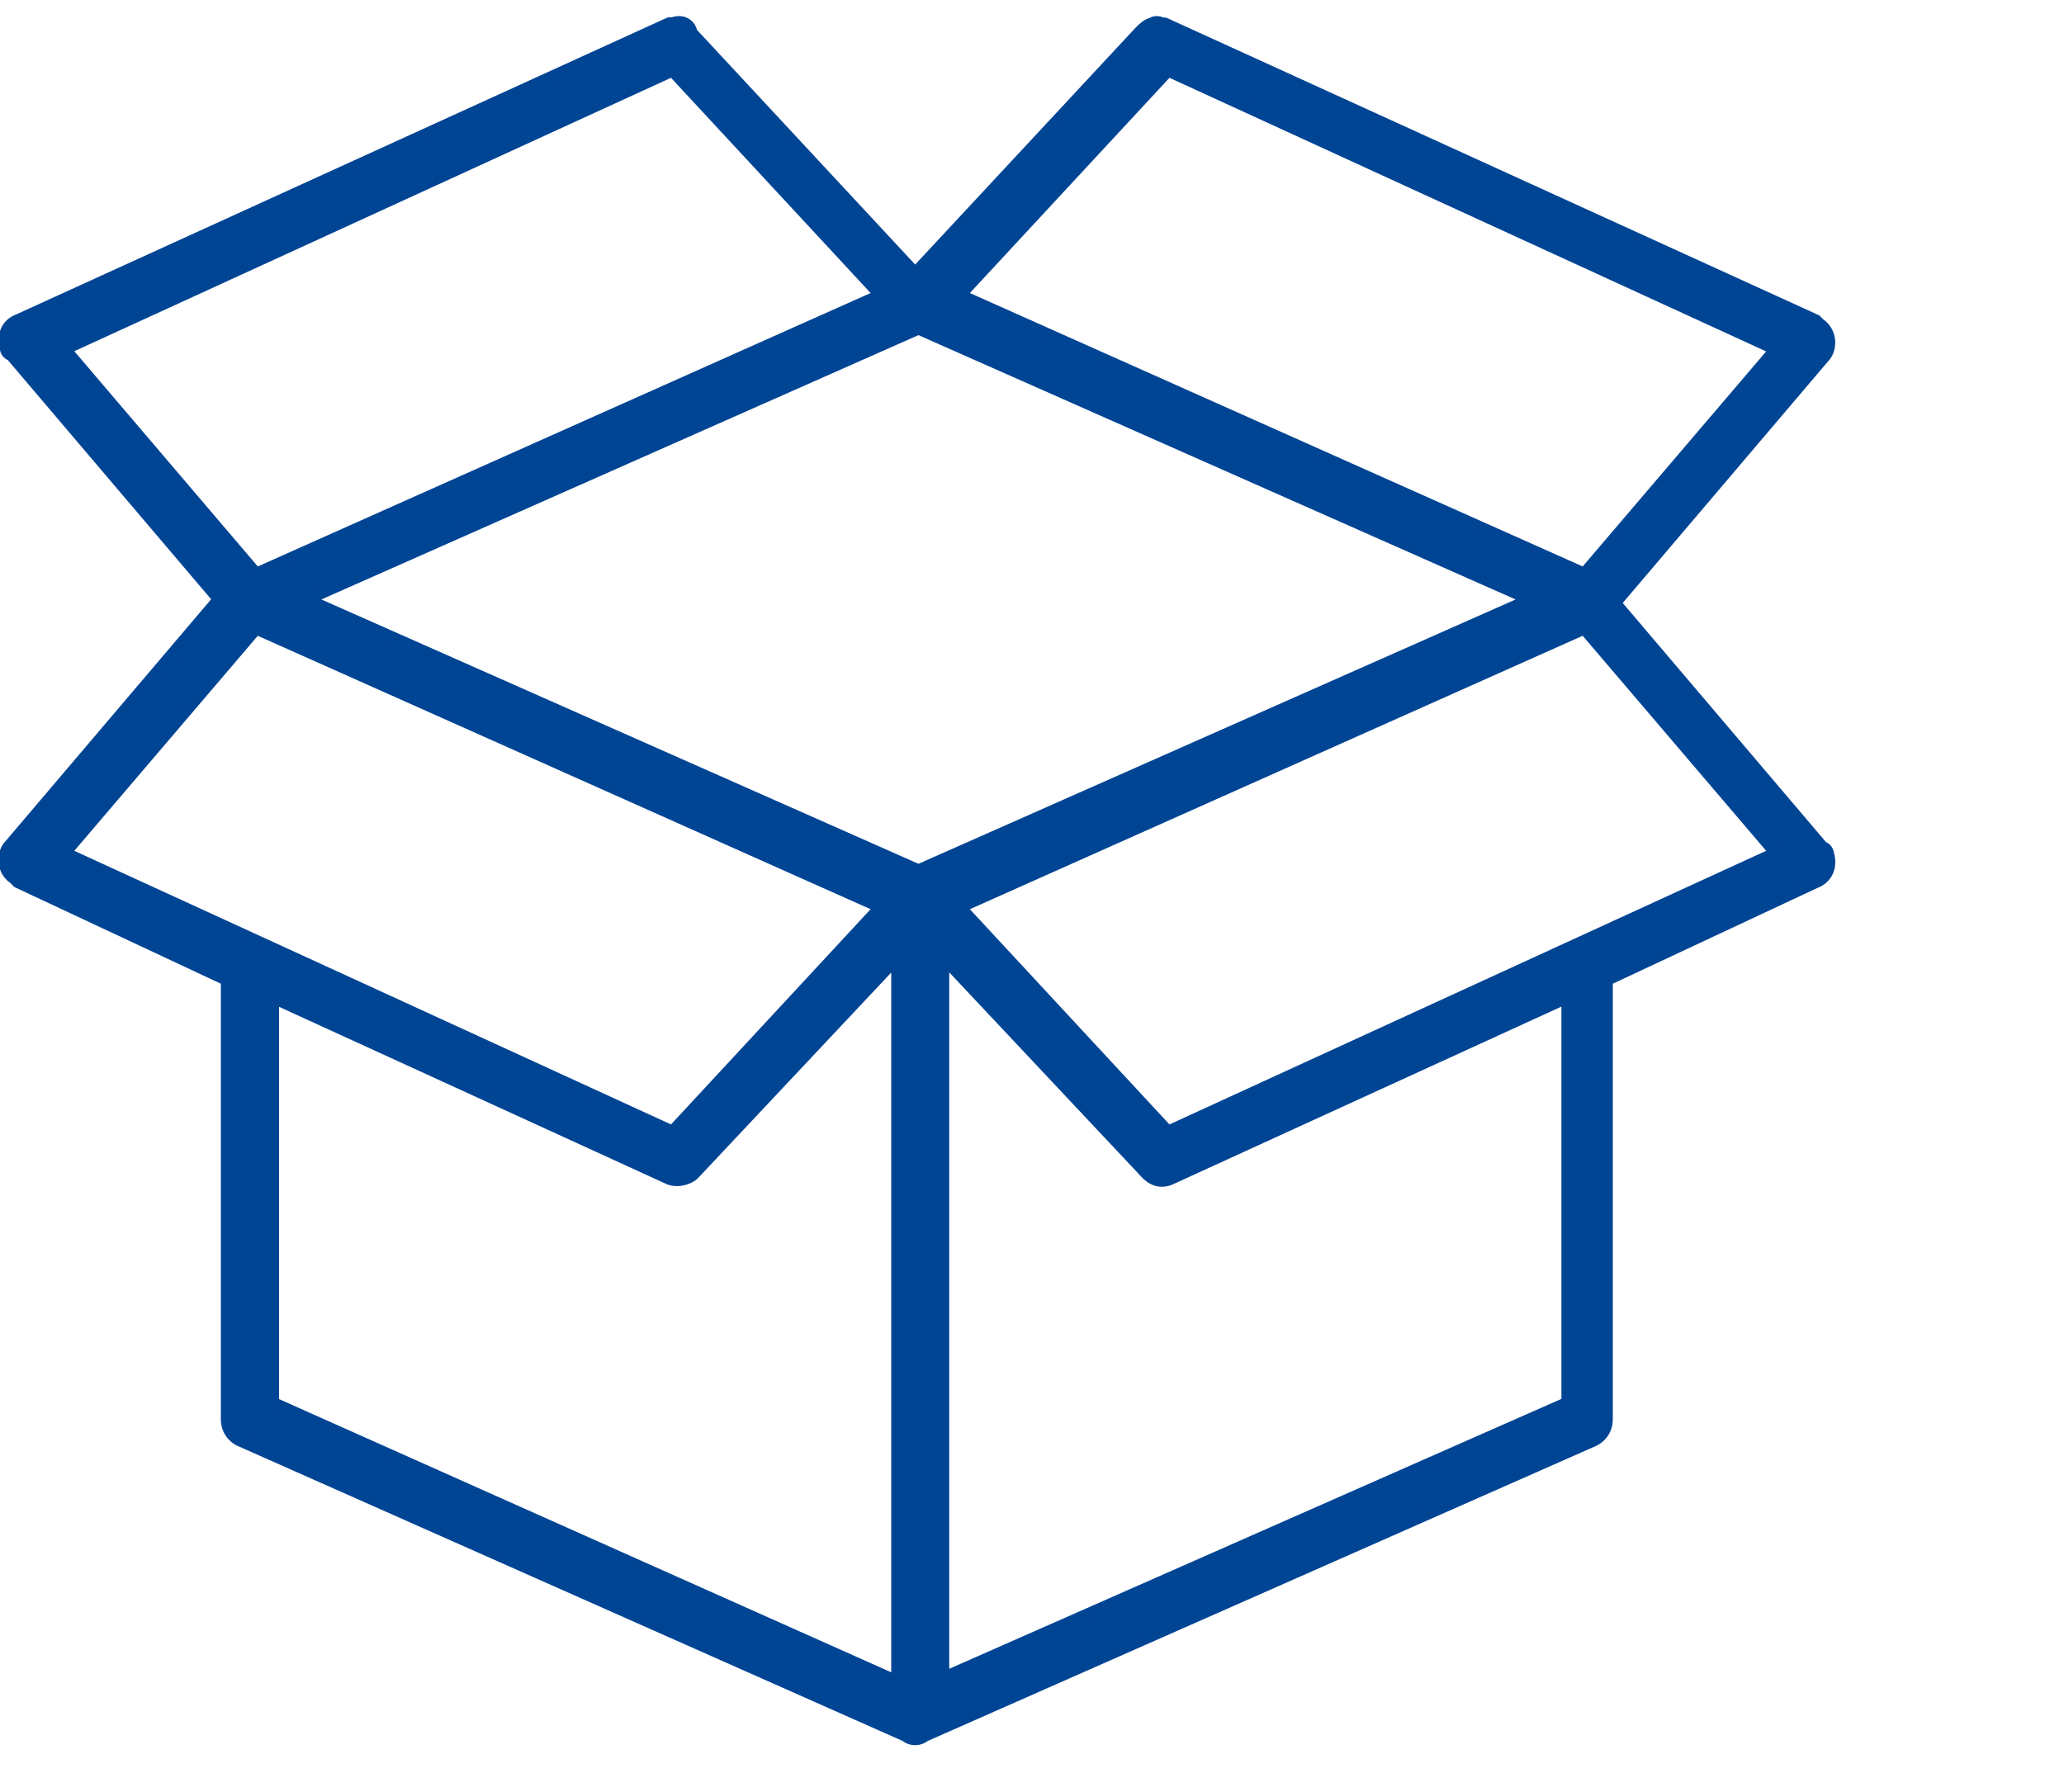 <?xml version="1.0" encoding="UTF-8"?>
<svg xmlns="http://www.w3.org/2000/svg" id="Ebene_1" data-name="Ebene 1" width="100" height="86.85" viewBox="0 0 100 86.85">
  <defs>
    <style>
      .cls-1 {
        fill: #004494;
      }

      .cls-1, .cls-2 {
        stroke-width: 0px;
      }

      .cls-2 {
        fill: #fff;
      }
    </style>
  </defs>
  <rect class="cls-2" width="100" height="86.85"></rect>
  <g id="_-PROZESS" data-name="###-PROZESS">
    <g id="Group-4">
      <g id="ICONS">
        <g id="icon-step-02">
          <g id="collect">
            <g id="Group">
              <g id="Shape">
                <path class="cls-1" d="M44.34,84.32c-.2,0-.38-.07-.51-.2l-32.24-14.29c-.4-.2-.64-.6-.64-1.05v-21.27L.88,42.79l-.24-.21c-.25-.16-.43-.46-.46-.8-.03-.33.08-.66.3-.88l10.07-11.86L.52,17.24c-.18-.06-.28-.23-.28-.4-.21-.57.07-1.19.67-1.39L32.42,1.1h.17c.1-.04.21-.06.31-.06.33,0,.59.22.64.54l10.8,11.61L55.2,1.51c.18-.18.36-.36.58-.4.08-.05.17-.08.27-.08s.18.03.24.05h.05l.14.05,31.49,14.34.24.22c.25.16.43.46.46.8.03.33-.08.66-.3.88l-10.07,11.86,10.02,11.8c.18.06.28.23.28.4.21.57-.07,1.19-.67,1.39l-10.05,4.7v21.27c0,.45-.24.85-.63,1.05l-32.49,14.35c-.05.07-.23.15-.43.15ZM43.43,81.41v-34.92l-9.79,10.42c-.18.18-.54.31-.85.31h0c-.16,0-.31-.03-.43-.09l-19.09-8.74v19.56l30.16,13.46ZM45.74,81.25l30.16-13.3v-19.56l-19.1,8.74c-.17.09-.34.13-.51.13-.27,0-.53-.12-.76-.35l-9.79-10.43v34.76ZM56.6,54.79l29.37-13.47-9.23-10.82-30.17,13.46,10.03,10.82ZM32.57,54.79l10.03-10.82-30.17-13.46-9.23,10.82,29.37,13.47ZM44.5,42.13l29.55-13.08-29.55-13.08-29.55,13.08,29.55,13.08ZM12.43,27.75l30.17-13.46-10.03-10.82L3.2,16.94l9.23,10.82ZM76.75,27.75l9.23-10.82L56.6,3.47l-10.03,10.82,30.17,13.46Z"></path>
                <path class="cls-1" d="M56.04,1.28c.11,0,.22.07.33.07l31.49,14.34.16.16c.49.33.49.99.16,1.32l-10.22,12.03,10.22,12.03c.16,0,.16.16.16.16.16.49,0,.99-.49,1.15l-10.22,4.78v21.43c0,.33-.16.66-.49.82l-32.48,14.34c-.08.08-.21.12-.33.12s-.25-.04-.33-.12l-32.31-14.34c-.33-.16-.49-.49-.49-.82v-21.43L.98,42.56l-.16-.16c-.49-.33-.49-.99-.16-1.32l10.22-12.03L.65,17.01c-.16,0-.16-.16-.16-.16-.16-.49,0-.99.49-1.15L32.47,1.35h.16c.09-.04.18-.06.26-.06.22,0,.4.15.4.39l11.05,11.87L55.39,1.68c.16-.16.33-.33.49-.33.05-.05.11-.07.16-.07M76.82,28.06l9.56-11.21L56.54,3.16l-10.39,11.21,30.66,13.68M12.36,28.06l30.66-13.68-10.39-11.21L2.8,16.85l9.56,11.21M44.5,42.4l30.17-13.35-30.17-13.35-30.17,13.35,30.17,13.35M56.54,55.09l29.84-13.68-9.56-11.21-30.66,13.68,10.39,11.21M32.63,55.09l10.39-11.21-30.66-13.68-9.56,11.21,29.84,13.68M45.49,81.64l30.66-13.52v-20.11l-19.45,8.9c-.14.07-.27.11-.41.11-.19,0-.39-.08-.58-.27l-10.22-10.88v35.77M32.79,56.98c-.11,0-.22-.02-.32-.07l-19.45-8.9v20.11l30.66,13.68v-35.94l-10.22,10.88c-.12.12-.4.23-.67.23M56.04.78h0c-.13,0-.25.03-.36.1-.27.07-.48.28-.65.45l-10.69,11.49L33.77,1.45c-.1-.39-.44-.67-.87-.67-.12,0-.24.02-.36.06h-.17l-.1.04L.8,15.23c-.36.13-.64.39-.77.73-.12.3-.13.65-.03.99.03.21.17.41.38.5l9.85,11.59L.27,40.76c-.24.24-.38.64-.34,1.05.04.39.24.75.57.98l.13.13.06.06.08.04,9.93,4.65v21.11c0,.55.3,1.03.77,1.27l32.27,14.32c.16.13.38.2.6.2s.43-.07.6-.2l32.41-14.31c.5-.25.79-.74.79-1.28v-21.11l9.91-4.64c.36-.13.63-.39.77-.73.12-.3.13-.65.03-.99-.03-.21-.17-.41-.38-.5l-9.85-11.59,9.95-11.71c.24-.24.38-.64.34-1.05-.04-.39-.24-.75-.57-.98l-.13-.13-.06-.06-.08-.04L56.58.89l-.1-.04h-.11c-.08-.04-.19-.07-.33-.07h0ZM46.99,14.2l9.67-10.43,28.91,13.26-8.89,10.42-29.69-13.25h0ZM3.6,17.02L32.51,3.77l9.67,10.43-29.69,13.25L3.6,17.02h0ZM15.57,29.05l28.93-12.81,28.93,12.81-28.93,12.81-28.93-12.81h0ZM46.99,44.06l29.69-13.25,8.89,10.42-28.91,13.26-9.67-10.43h0ZM3.6,41.23l8.89-10.42,29.69,13.25-9.67,10.43L3.6,41.23h0ZM32.79,57.48c.38,0,.8-.16,1.02-.38l9.37-9.97v33.91l-29.66-13.24v-19.01l18.75,8.58c.15.07.33.11.53.11h0ZM45.99,80.87v-33.75l9.36,9.96c.29.29.6.43.94.43.21,0,.42-.05.63-.16l18.73-8.57v19.01l-29.66,13.08h0Z"></path>
              </g>
            </g>
          </g>
        </g>
      </g>
    </g>
  </g>
</svg>

